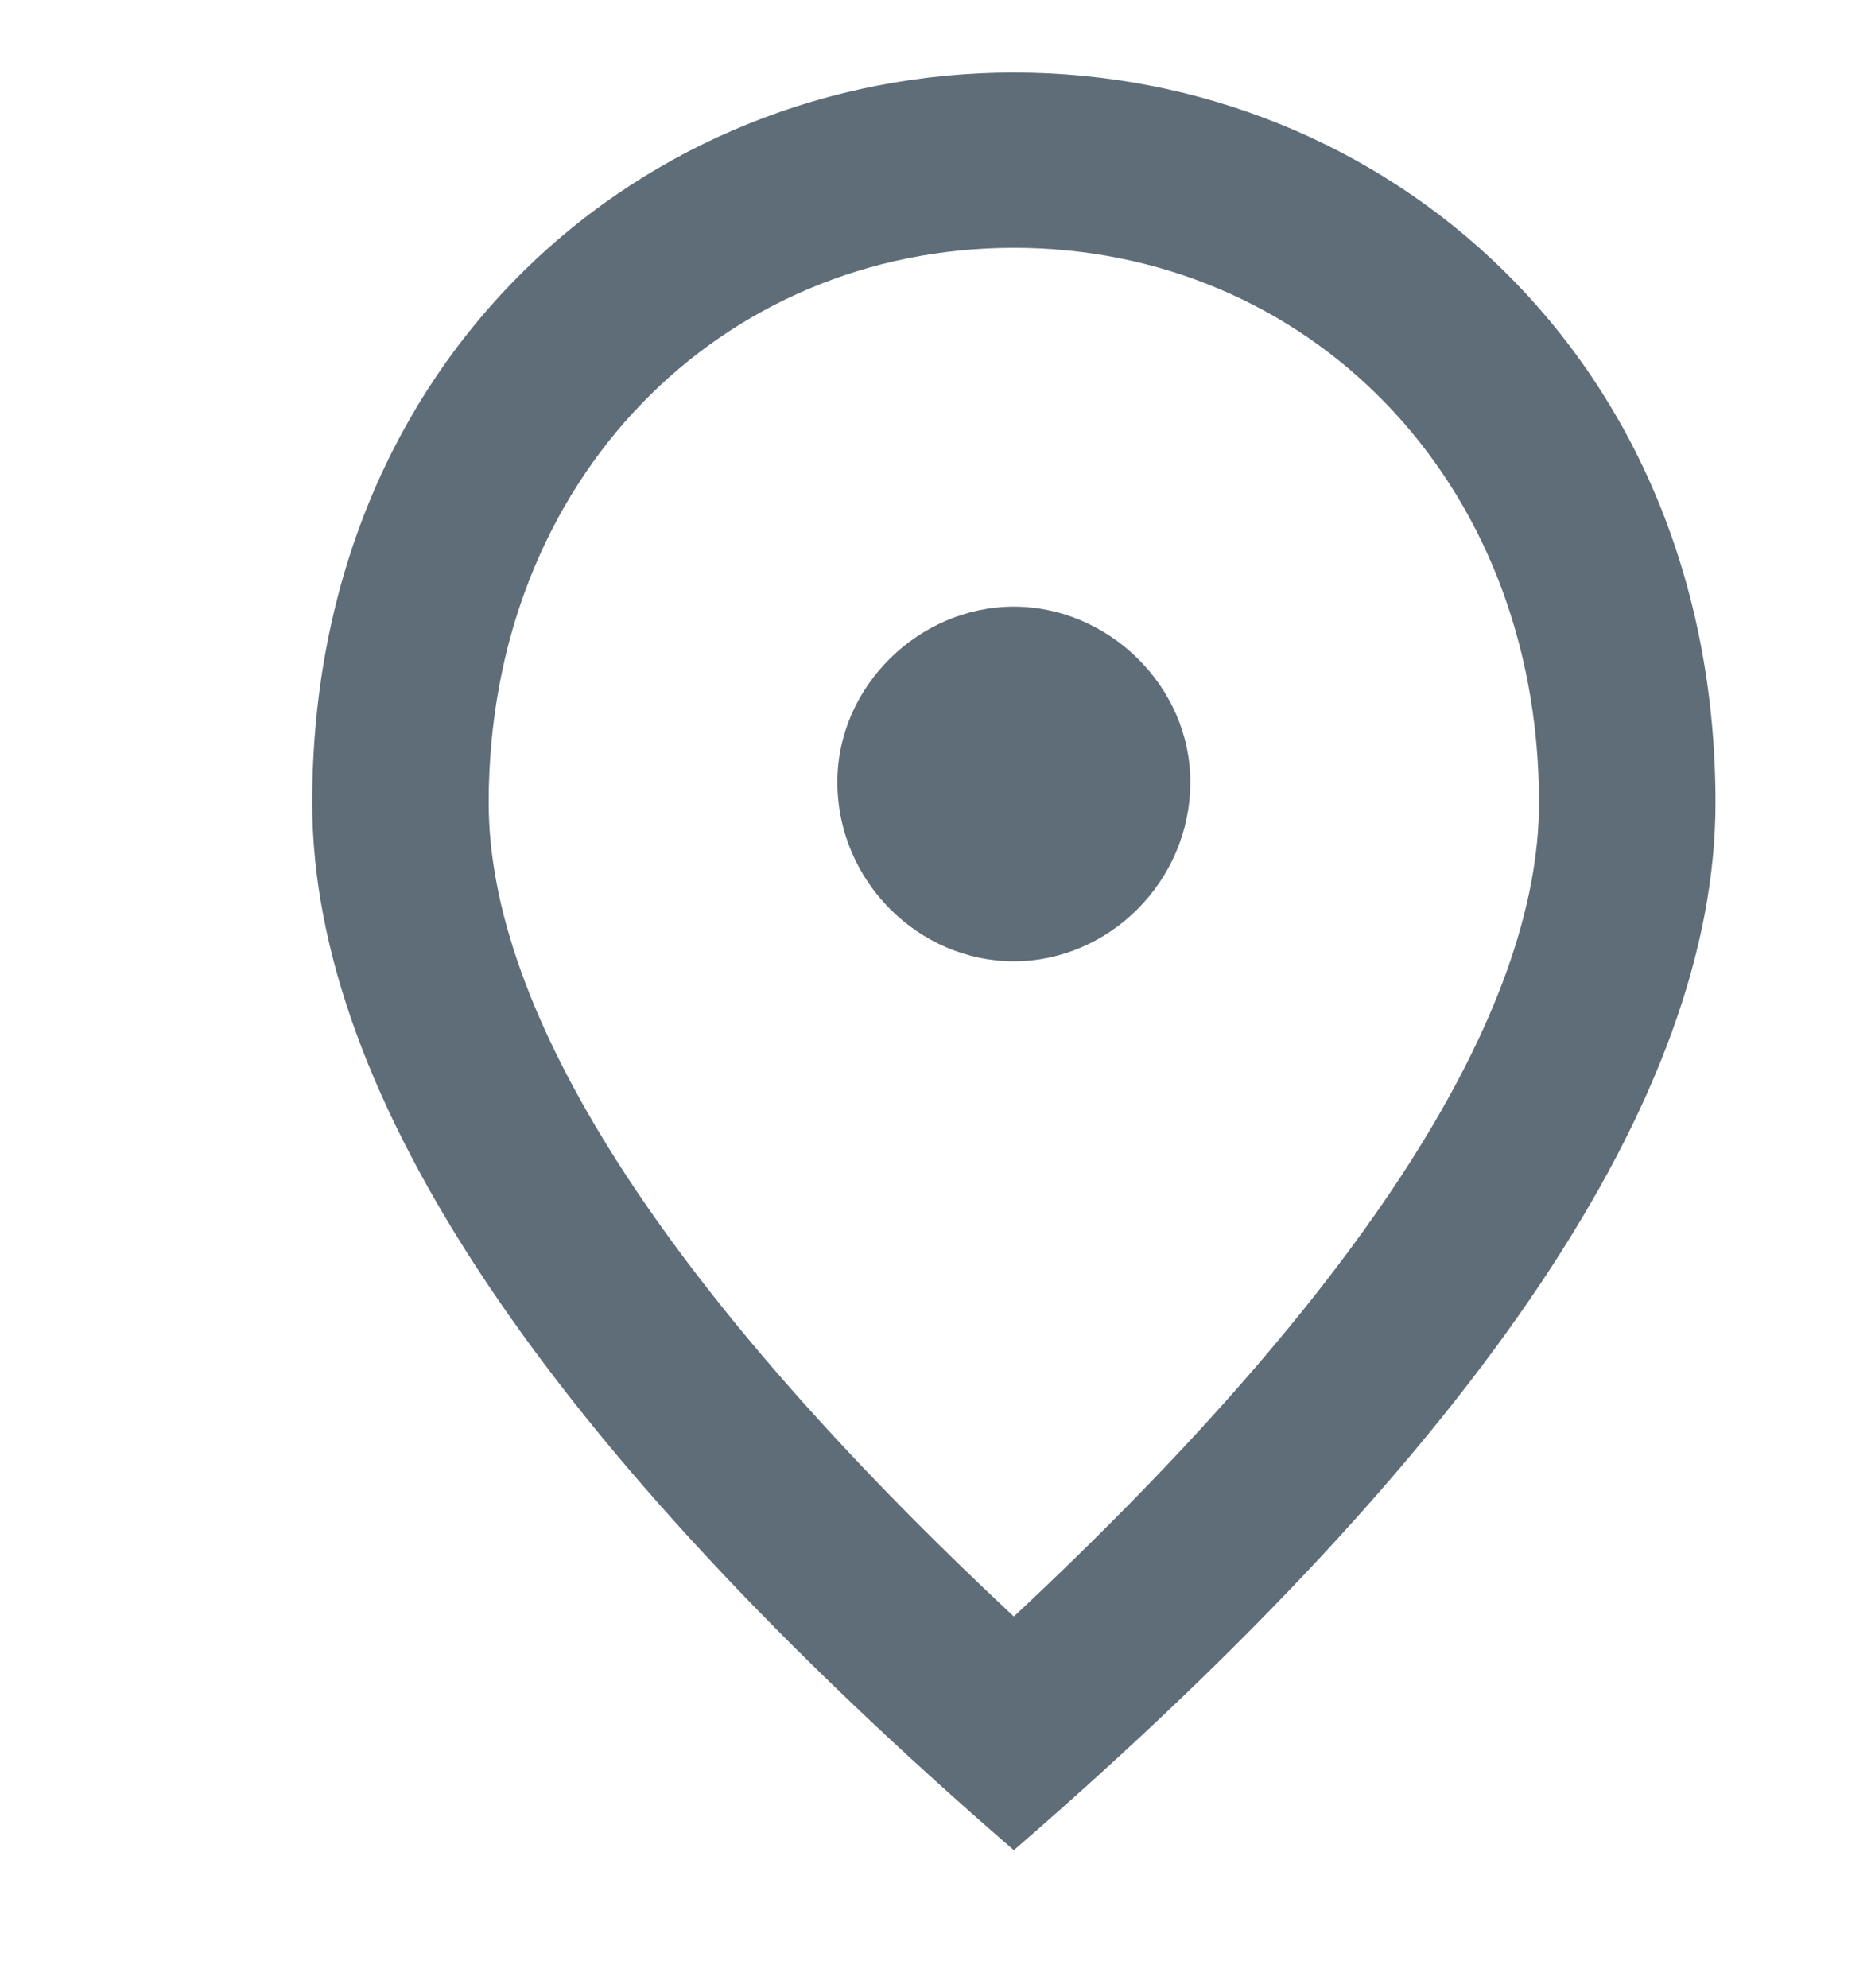 <svg width="16" height="17" viewBox="0 0 16 17" fill="none" xmlns="http://www.w3.org/2000/svg">
<g clip-path="url(#clip0_2514_1126)">
<path d="M8.67 8.22C7.863 8.22 7.161 7.542 7.161 6.686C7.161 5.865 7.863 5.187 8.67 5.187C9.477 5.187 10.179 5.865 10.179 6.686C10.179 7.542 9.477 8.22 8.67 8.22ZM13.161 6.864C13.161 4.081 11.161 2.119 8.67 2.119C6.179 2.119 4.179 4.081 4.179 6.864C4.179 8.648 5.652 11.003 8.67 13.822C11.688 11.003 13.161 8.648 13.161 6.864ZM8.67 0.62C11.828 0.62 14.67 3.046 14.67 6.864C14.67 9.362 12.67 12.359 8.67 15.82C4.67 12.359 2.67 9.362 2.67 6.864C2.67 3.046 5.512 0.62 8.67 0.62Z" fill="#5E6D77"/>
</g>
<defs>
<clipPath id="clip0_2514_1126">
<rect width="16" height="16" fill="white" transform="matrix(1 0 0 -1 0 16.22)"/>
</clipPath>
</defs>
</svg>
